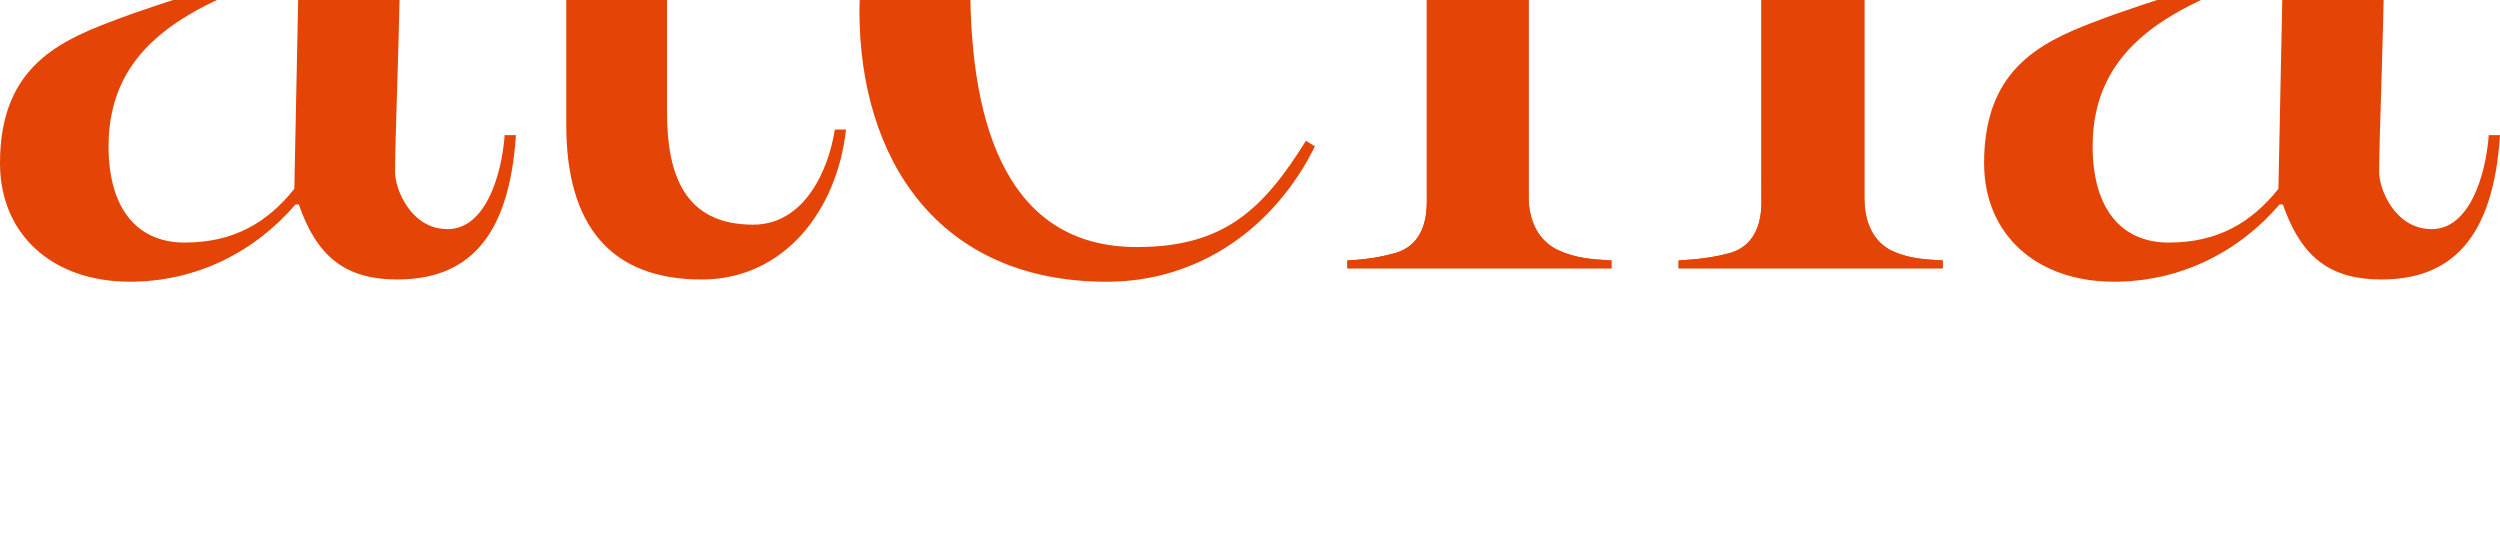 <svg xmlns="http://www.w3.org/2000/svg" xml:space="preserve" id="Calque_1" x="0" y="0" version="1.1" viewBox="170.81 528.96 2182.8 480"><style>.st0{fill:#e44406}</style><g transform="translate(0 -480)"><path d="M665.23 1118.16V817.21h-93.8v-15.63h95.75v-149.5h85.01v149.49h133.86v15.63H753.17v289.22c0 55.69 15.63 98.69 75.23 98.69 43.97 0 65.47-45.93 71.33-83.05h9.77c-7.82 70.35-53.74 130.93-126.04 130.93-80.13 0-118.23-47.87-118.23-134.83M921.2 1018.49c0-117.25 75.23-229.61 205.19-229.61 133.87 0 182.72 86.96 182.72 181.74v8.79h-291.17v16.62c0 126.04 34.2 228.64 145.59 228.64 76.22 0 110.41-33.22 147.54-92.82l7.82 4.88c-34.2 69.37-99.67 118.23-181.74 118.23-147.55-.01-215.95-107.49-215.95-236.47m293.13-50.8c0-78.17-14.66-169.04-88.92-169.04-61.56 0-104.54 69.38-107.48 170.99zm-166.11-241.35c40.07-70.35 64.49-119.21 85.98-155.36 17.59-30.29 35.18-42.02 59.61-42.02 22.47 0 39.08 18.57 39.08 37.13 0 24.43-11.73 35.18-35.18 53.74-29.32 23.45-66.44 48.86-144.61 111.39zM1347.21 1236.38c17.59-.98 29.31-2.93 42.99-6.84 18.57-5.86 26.38-22.47 26.38-43.97V876.81c-1.96-20.52-10.75-41.04-26.38-51.78-11.73-7.82-30.29-11.73-47.88-12.7v-5.87l159.26-10.74 3.91 3.9V869h1.95c37.14-36.15 74.26-80.12 158.29-80.12 90.87 0 132.89 61.56 132.89 154.38v238.41c0 21.5 7.82 39.08 25.4 46.9 13.68 5.87 25.41 6.84 43 7.82v6.84h-230.6v-6.84c17.6-.98 32.24-2.93 45.93-6.84 18.57-5.86 26.39-22.47 26.39-43.97V931.53c0-67.42-39.08-104.54-81.11-104.54-71.33 0-111.39 42.01-122.14 64.49v289.22c0 21.5 8.79 39.08 26.38 46.9 14.66 6.84 29.32 7.82 45.93 8.79v6.84h-230.6v-6.85z" class="st0"/><path d="M1347.21 1236.38c17.59-.98 29.31-2.93 42.99-6.84 18.57-5.86 26.38-22.47 26.38-43.97V876.81c-1.96-20.52-10.75-41.04-26.38-51.78-11.73-7.82-30.29-11.73-47.88-12.7v-5.87l159.26-10.74 3.91 3.9V869h1.95c37.14-36.15 74.26-80.12 158.29-80.12 90.87 0 132.89 61.56 132.89 154.38v238.41c0 21.5 7.82 39.08 25.4 46.9 13.68 5.87 25.41 6.84 43 7.82v6.84h-230.6v-6.84c17.6-.98 32.24-2.93 45.93-6.84 18.57-5.86 26.39-22.47 26.39-43.97V931.53c0-67.42-39.08-104.54-81.11-104.54-71.33 0-111.39 42.01-122.14 64.49v289.22c0 21.5 8.79 39.08 26.38 46.9 14.66 6.84 29.32 7.82 45.93 8.79v6.84h-230.6v-6.85zM2079.03 798.64c101.45-12.69 173.93 4.89 173.93 134.84 0 85.98-4.89 193.46-4.89 225.7 0 14.66 13.68 49.83 45.93 49.83 32.24 0 46.9-44.94 49.83-82.08h9.78c-5.87 90.87-43 126.04-103.58 126.04-44.03 0-68.3-18.86-84-60.02-.68-1.77-1.34-3.59-1.98-5.44h-2.93c-35.18 41.04-85.98 67.42-144.62 67.42-67.41 0-113.34-41.04-113.34-103.58 0-80.12 46.9-104.54 95.75-123.11 55.69-21.49 123.12-38.11 164.15-59.6v-69.38c0-17.56-2.92-100.62-84.03-100.62m81.11 375.21 3.9-191.51c-97.7 30.29-166.1 67.42-166.1 154.38 0 53.74 24.43 84.03 66.45 84.03 42.98 0 72.3-17.58 95.75-46.9" class="st0"/><circle cx="1990.04" cy="888.99" r="57.55" class="st0"/><path d="M346.68 798.64c101.45-12.69 173.93 4.89 173.93 134.84 0 85.98-4.89 193.46-4.89 225.7 0 14.66 13.68 49.83 45.93 49.83 32.24 0 46.9-44.94 49.83-82.08h9.78c-5.87 90.87-43 126.04-103.58 126.04-45.93 0-70.35-20.52-85.98-65.46h-2.93c-35.18 41.04-85.98 67.42-144.62 67.42-67.41 0-113.34-41.04-113.34-103.58 0-80.12 46.9-104.54 95.75-123.11 55.69-21.49 123.12-38.11 164.15-59.6v-69.38c.01-17.56-2.92-100.62-84.03-100.62m81.11 375.21 3.9-191.51c-97.7 30.29-166.1 67.42-166.1 154.38 0 53.74 24.43 84.03 66.45 84.03 42.98 0 72.3-17.58 95.75-46.9" class="st0"/><circle cx="257.69" cy="888.99" r="57.55" class="st0"/><path d="M1705.28 926.11v.12c.12-.12.12-.37.12-.49.01.01.01.13-.12.37m-.12.73c0-.12.12-.24.12-.37v-.24c0 .12-.12.24-.12.37zm-.24.74.12-.12c0-.24.12-.37.12-.61 0 .12 0 .12-.12.24 0 .24-.12.36-.12.49" class="st0"/></g></svg>